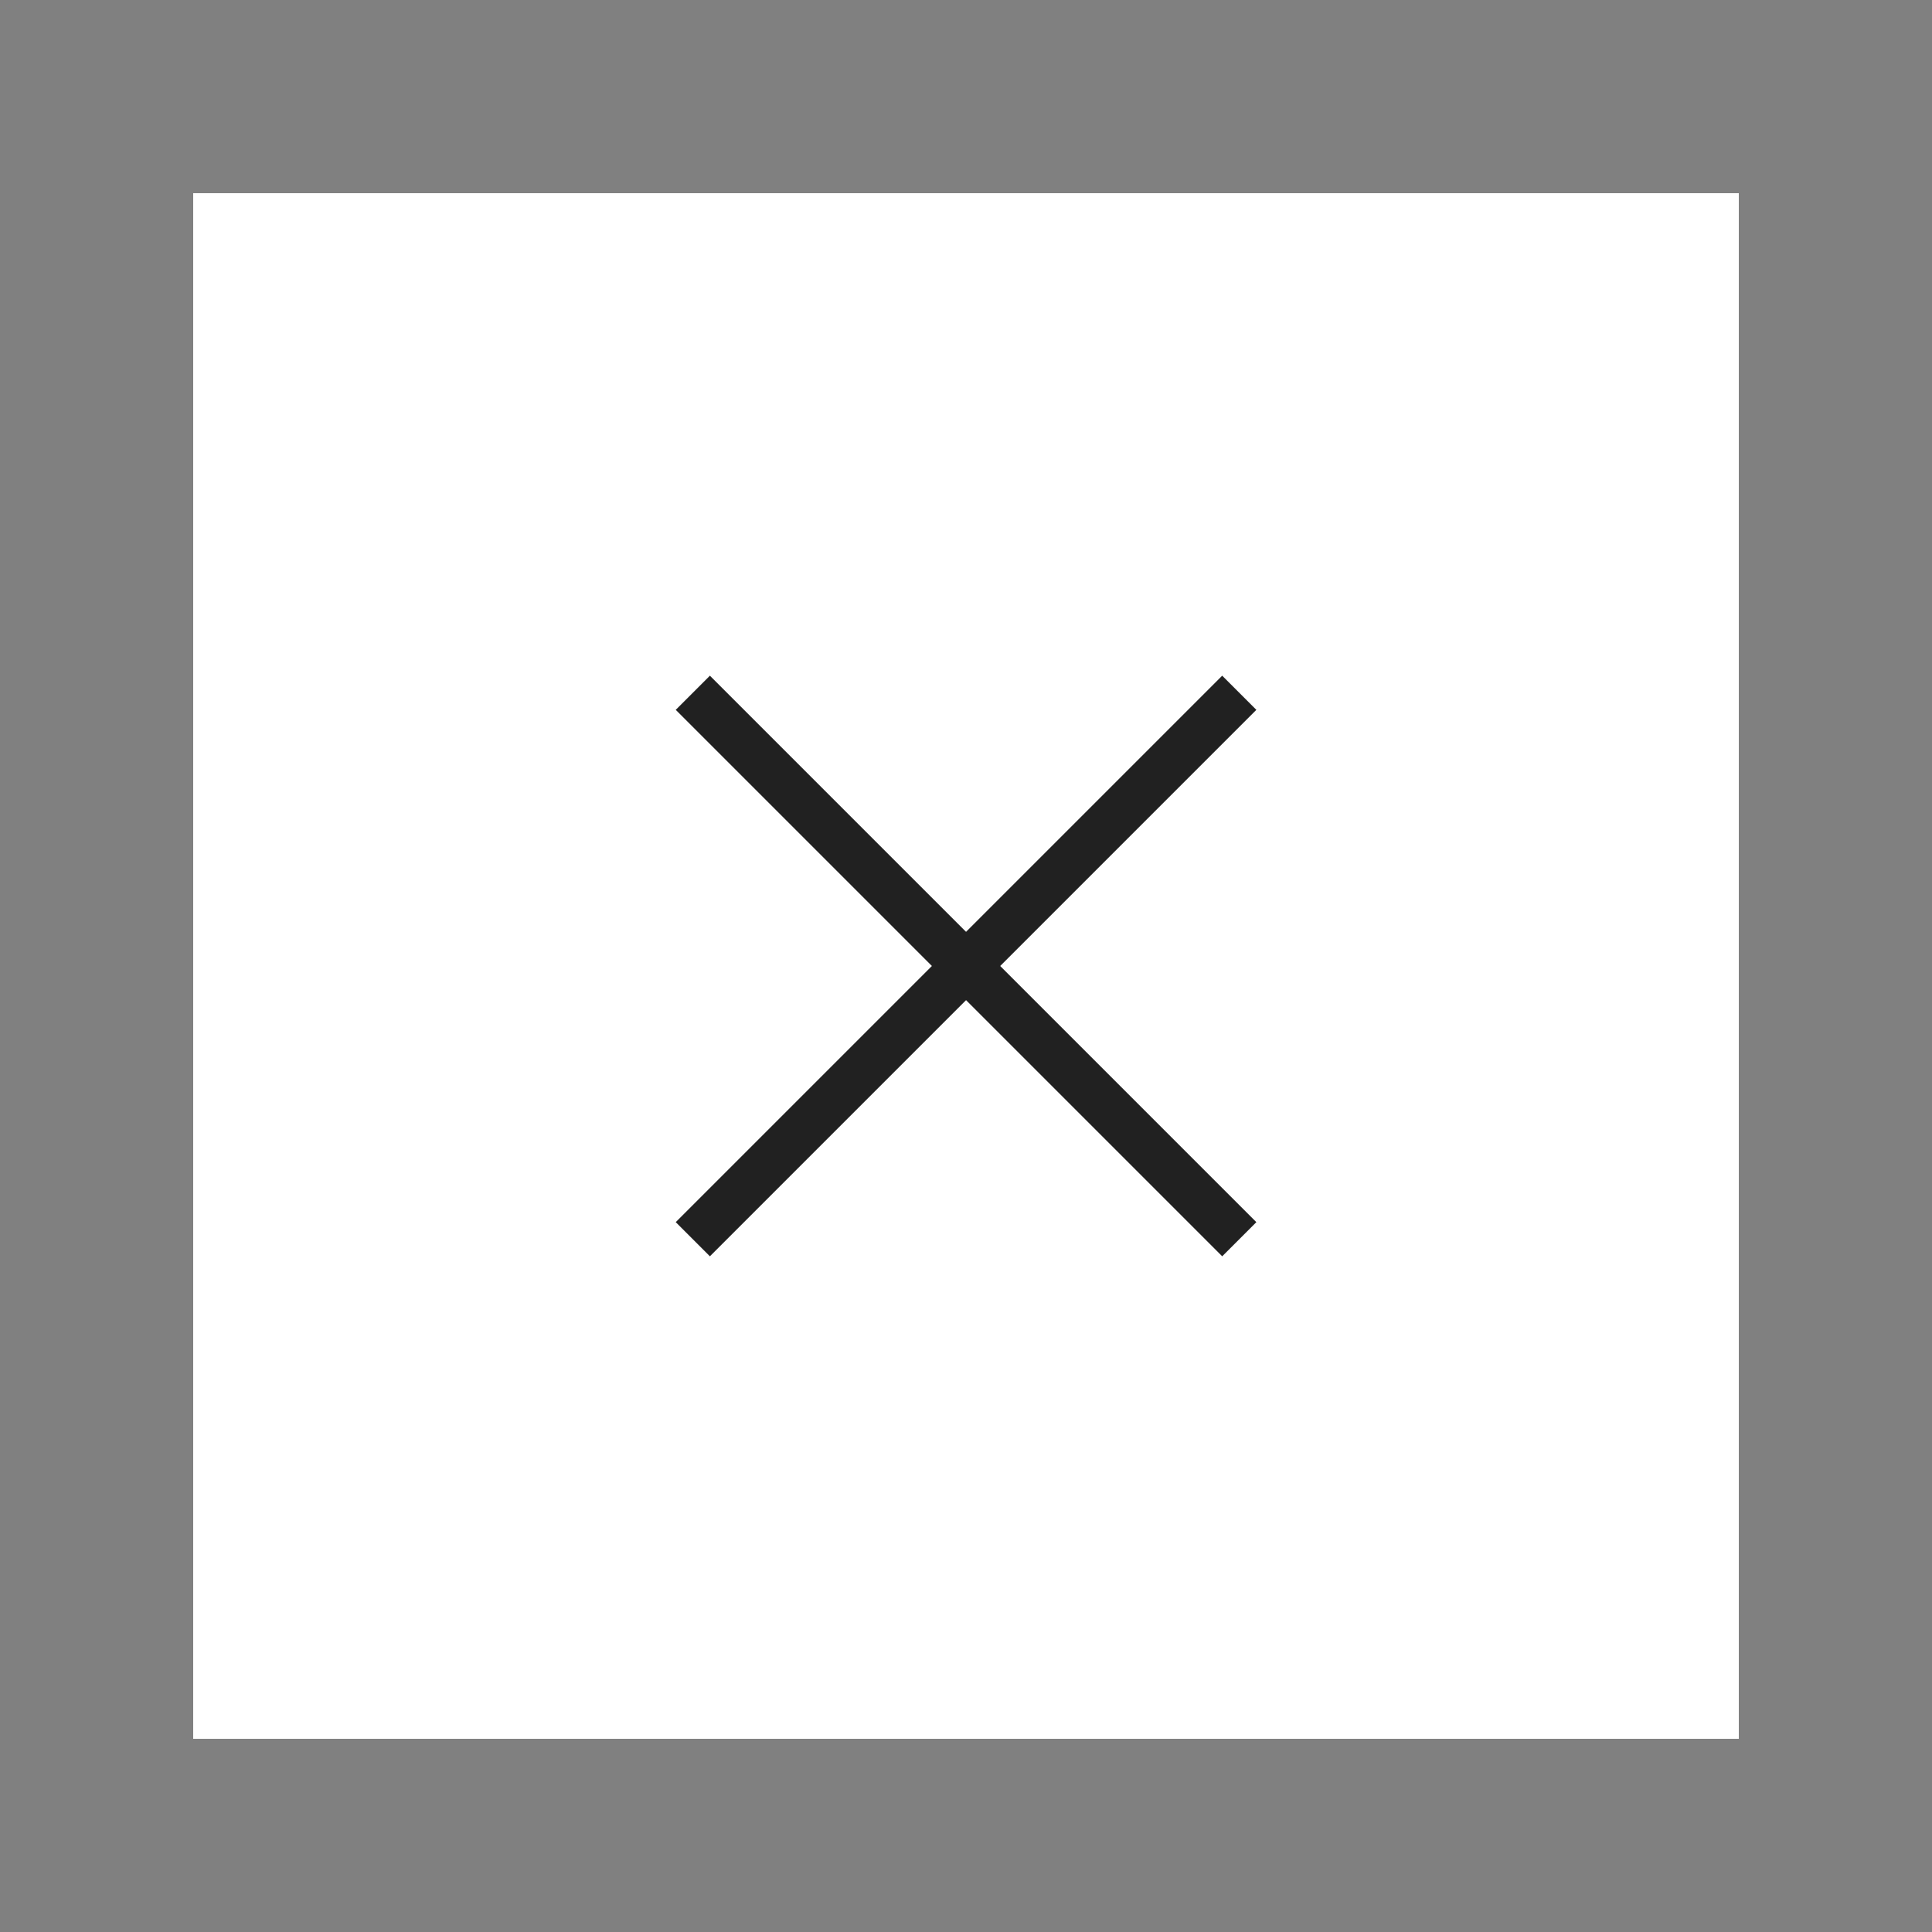 <svg width="40" height="40" viewBox="0 0 40 40" fill="none" xmlns="http://www.w3.org/2000/svg">
<rect x="0" y="0" width="40" height="40" fill="#808080" stroke="none"/>
<rect width="32" height="32" transform="translate(4 4)" fill="white"/>
<path d="M25.658 14.343L14.344 25.657" stroke="#212121"/>
<path d="M25.658 25.657L14.344 14.343" stroke="#212121"/>
</svg>
